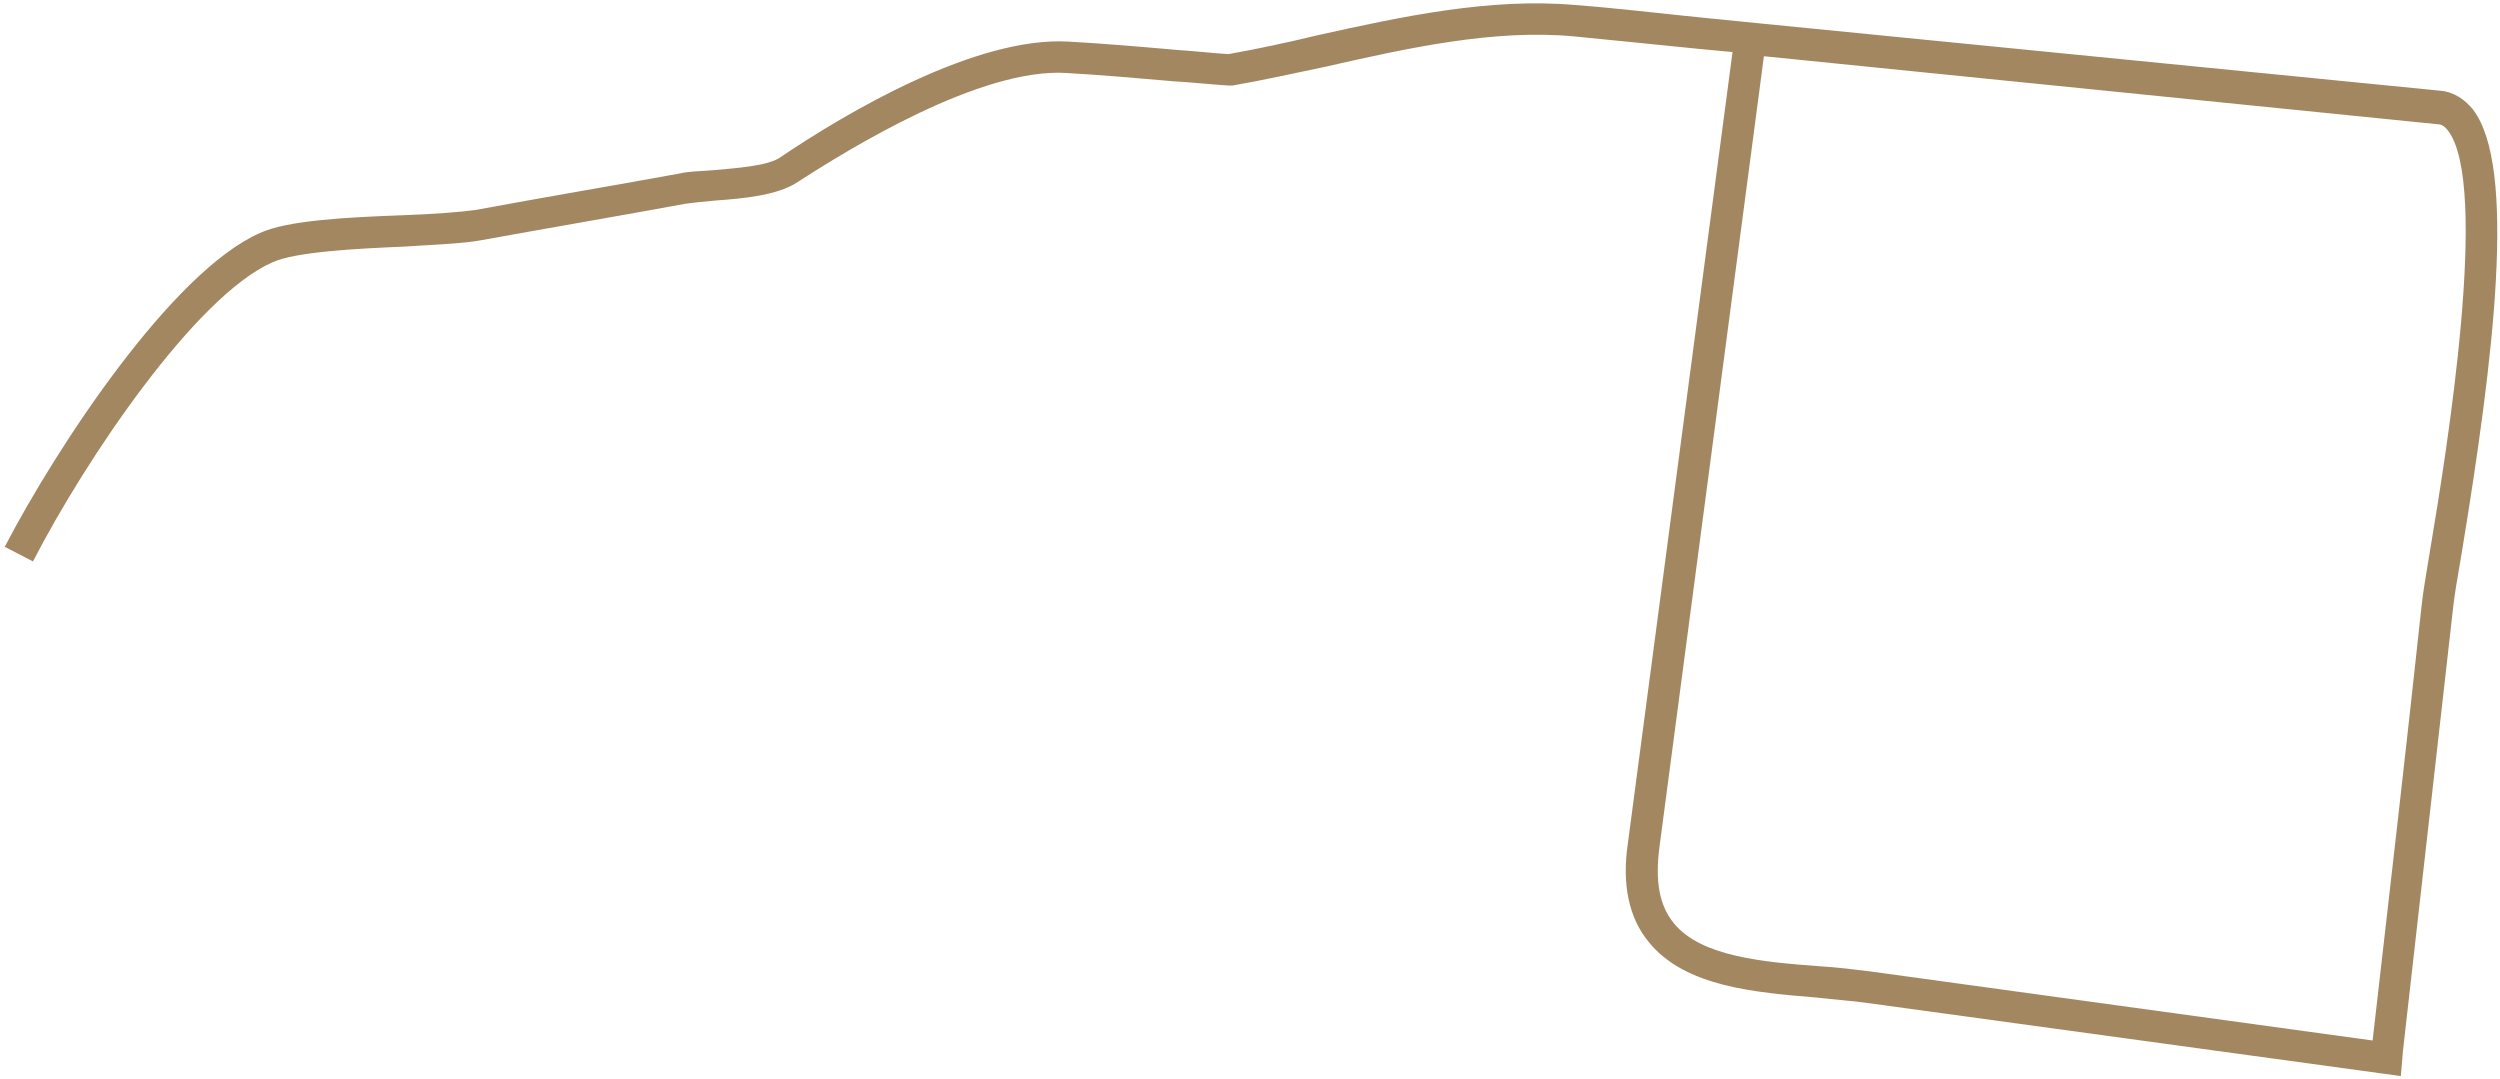 <?xml version="1.0" encoding="UTF-8"?> <svg xmlns="http://www.w3.org/2000/svg" width="505" height="218" viewBox="0 0 505 218" fill="none"> <path d="M484.972 217.366L377.014 202.576C374.057 202.153 370.676 201.942 367.085 201.519C354.62 200.463 340.465 199.406 333.071 190.321C329.057 185.461 327.578 178.7 328.845 170.248L349.972 10.513C347.648 10.301 345.536 10.09 343.212 9.879C334.972 9.034 326.31 8.188 317.859 7.343C301.803 5.864 284.479 9.668 267.789 13.471C261.662 14.739 255.113 16.218 248.986 17.274H248.564H248.141C244.55 17.063 240.958 16.64 237.155 16.429C229.972 15.795 222.578 15.161 215.395 14.739C198.071 13.682 171.662 29.951 160.888 36.924C156.874 39.459 150.324 40.093 144.409 40.516C142.085 40.727 139.972 40.938 138.493 41.15C124.761 43.685 111.028 46.009 97.085 48.545C93.704 49.179 88.212 49.39 81.662 49.813C71.733 50.235 59.69 50.869 55.042 52.982C39.62 59.743 17.437 92.493 6.662 113.411L0.958 110.453C11.521 90.169 34.761 54.884 52.507 47.066C58 44.53 69.831 43.897 81.451 43.474C87.367 43.263 93.071 42.84 96.028 42.417C109.761 39.882 123.493 37.558 137.437 35.022C139.127 34.6 141.451 34.6 143.986 34.389C148.634 33.966 154.972 33.543 157.507 31.853C171.24 22.556 197.226 7.343 215.817 8.4C223.212 8.822 230.606 9.456 237.789 10.09C241.169 10.301 244.761 10.724 248.141 10.935C254.057 9.879 259.972 8.611 266.099 7.132C283.212 3.329 300.958 -0.474 318.071 1.005C326.521 1.638 335.183 2.695 343.634 3.54C347.859 3.963 352.085 4.385 356.31 4.808L493 18.33C495.536 18.542 497.859 20.021 499.55 22.134C508.423 33.755 503.775 72.209 497.226 111.932C496.381 116.792 495.747 120.595 495.535 122.708C492.155 152.5 488.775 182.503 485.395 212.295L484.972 217.366ZM356.31 11.358L335.183 171.305C334.338 178.066 335.183 182.926 338.141 186.518C343.634 193.279 356.31 194.335 367.507 195.18C371.099 195.392 374.479 195.814 377.859 196.237L479.268 210.182C482.648 180.813 486.028 151.443 489.197 122.074C489.409 119.961 490.043 116.158 490.888 111.087C494.268 91.014 502.93 37.346 494.479 26.359C493.634 25.303 493 25.092 492.366 25.092L356.31 11.358Z" fill="#A28761"></path> </svg> 